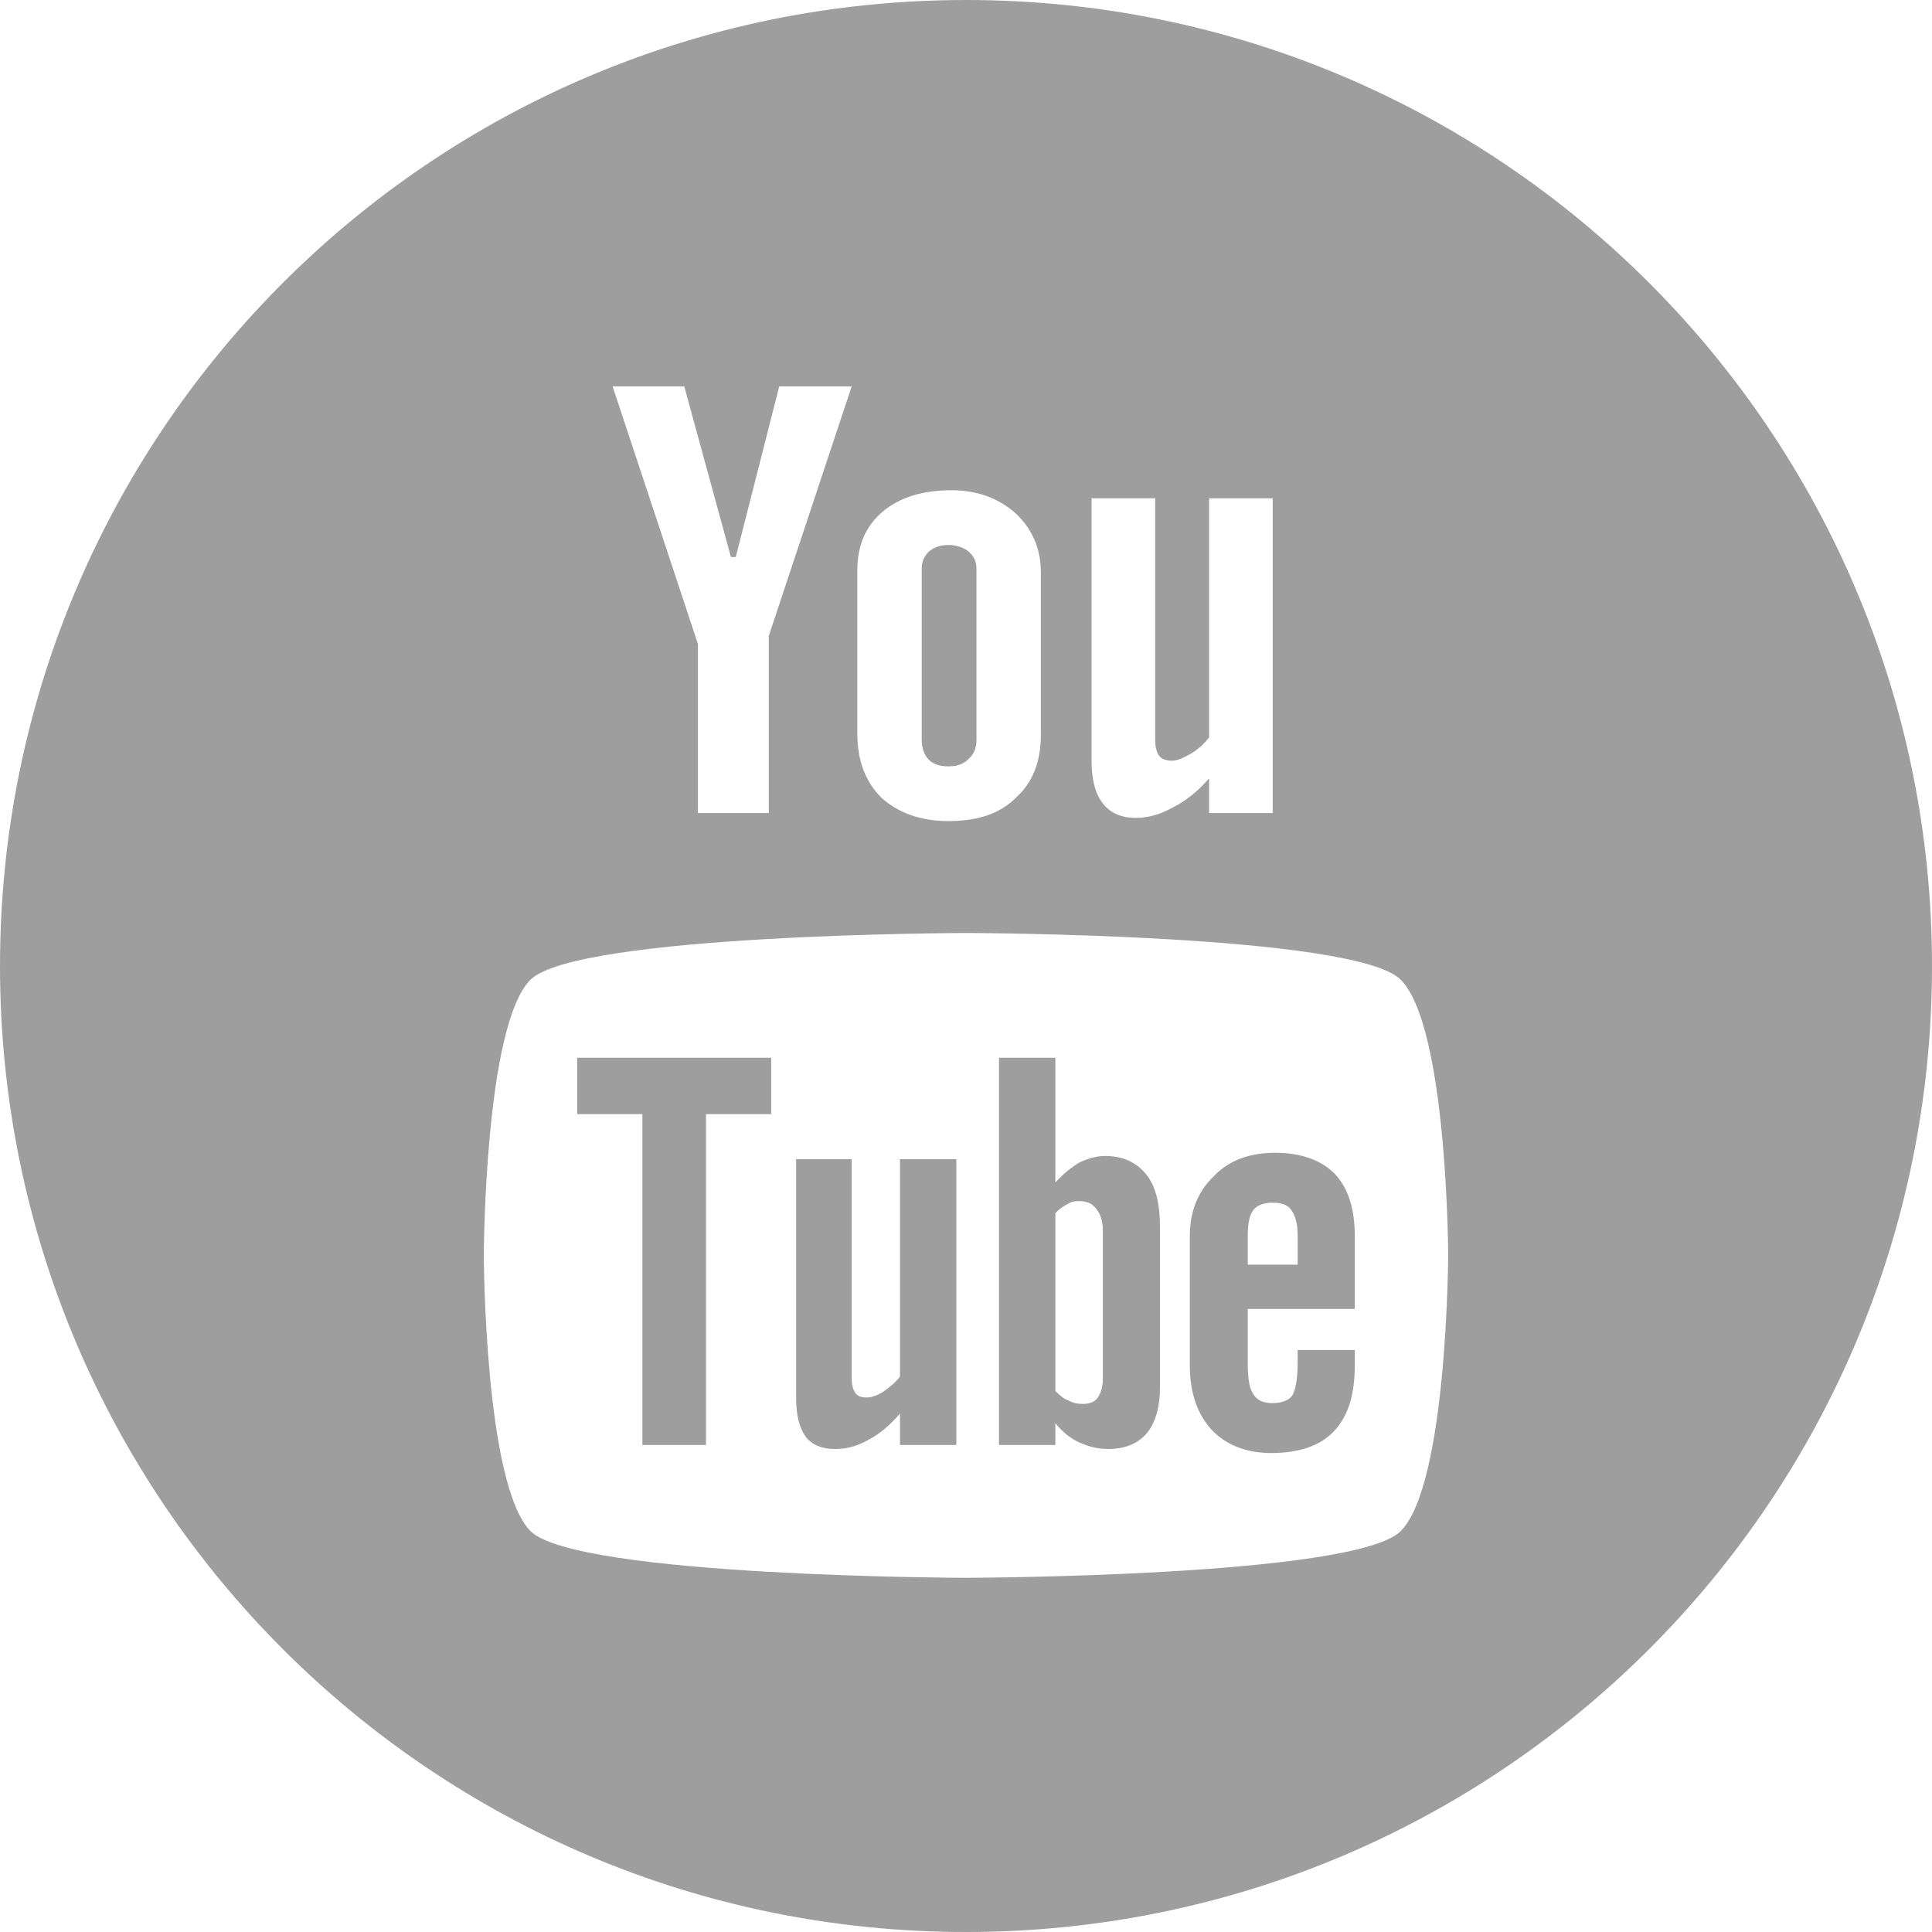 <?xml version="1.0" encoding="utf-8"?>
<!-- Generator: Avocode 2.4.3-3630f5a - http://avocode.com -->
<svg height="24" width="24" xmlns:xlink="http://www.w3.org/1999/xlink" xmlns="http://www.w3.org/2000/svg" viewBox="0 0 24 24">
    <path fill="#9e9e9e" fill-rule="evenodd" d="M 15.81 14.94 C 15.7 14.94 15.62 14.97 15.57 15.03 C 15.52 15.1 15.5 15.2 15.5 15.35 L 15.5 15.71 L 16.12 15.71 L 16.12 15.35 C 16.12 15.2 16.09 15.1 16.04 15.03 C 16 14.97 15.92 14.94 15.81 14.94 L 15.81 14.94 Z M 13.4 14.92 C 13.5 14.92 13.57 14.95 13.62 15.02 C 13.67 15.08 13.7 15.17 13.7 15.29 L 13.7 17.12 C 13.7 17.24 13.67 17.32 13.63 17.37 C 13.59 17.42 13.53 17.44 13.45 17.44 C 13.39 17.44 13.33 17.43 13.28 17.4 C 13.22 17.38 13.17 17.34 13.11 17.28 L 13.11 15.07 C 13.16 15.02 13.21 14.98 13.26 14.96 C 13.3 14.93 13.35 14.92 13.4 14.92 L 13.4 14.92 Z M 15.5 16.26 L 15.5 16.93 C 15.5 17.12 15.52 17.25 15.57 17.32 C 15.61 17.39 15.69 17.43 15.8 17.43 C 15.92 17.43 16 17.4 16.05 17.34 C 16.09 17.28 16.12 17.14 16.12 16.93 L 16.12 16.77 L 16.83 16.77 L 16.83 16.95 C 16.83 17.32 16.75 17.59 16.57 17.78 C 16.4 17.96 16.14 18.05 15.79 18.05 C 15.48 18.05 15.23 17.95 15.05 17.76 C 14.87 17.56 14.78 17.3 14.78 16.95 L 14.78 15.36 C 14.78 15.05 14.88 14.8 15.08 14.61 C 15.27 14.41 15.53 14.32 15.84 14.32 C 16.16 14.32 16.41 14.41 16.58 14.58 C 16.75 14.76 16.83 15.02 16.83 15.36 L 16.83 16.26 L 15.5 16.26 L 15.5 16.26 Z M 14.25 17.8 C 14.14 17.93 13.98 18 13.77 18 C 13.64 18 13.52 17.97 13.41 17.92 C 13.3 17.87 13.2 17.79 13.11 17.68 L 13.11 17.95 L 12.41 17.95 L 12.41 13.14 L 13.11 13.14 L 13.11 14.69 C 13.21 14.58 13.31 14.5 13.41 14.44 C 13.52 14.39 13.62 14.36 13.73 14.36 C 13.95 14.36 14.12 14.44 14.24 14.59 C 14.36 14.74 14.41 14.96 14.41 15.25 L 14.41 17.22 C 14.41 17.47 14.36 17.66 14.25 17.8 L 14.25 17.8 Z M 11.18 17.95 L 11.18 17.56 C 11.05 17.71 10.92 17.82 10.78 17.89 C 10.64 17.97 10.51 18 10.37 18 C 10.21 18 10.09 17.95 10.01 17.85 C 9.93 17.74 9.89 17.58 9.89 17.37 L 9.89 14.4 L 10.58 14.4 L 10.58 17.13 C 10.58 17.21 10.6 17.27 10.63 17.31 C 10.66 17.35 10.71 17.36 10.77 17.36 C 10.82 17.36 10.89 17.34 10.97 17.29 C 11.04 17.24 11.12 17.18 11.18 17.1 L 11.18 14.4 L 11.88 14.4 L 11.88 17.95 L 11.18 17.95 L 11.18 17.95 Z M 8.77 13.84 L 8.77 17.95 L 7.98 17.95 L 7.98 13.84 L 7.17 13.84 L 7.17 13.14 L 9.58 13.14 L 9.58 13.84 L 8.77 13.84 L 8.77 13.84 Z M 12 11.59 C 12 11.59 16.83 11.6 17.4 12.17 C 17.98 12.75 17.99 15.58 17.99 15.59 C 17.99 15.59 17.98 18.44 17.4 19.02 C 16.83 19.59 12 19.6 12 19.6 C 12 19.6 7.17 19.59 6.59 19.02 C 6.02 18.44 6.01 15.61 6.01 15.59 C 6.01 15.58 6.02 12.74 6.59 12.17 C 7.17 11.6 12 11.59 12 11.59 L 12 11.59 Z M 15.81 10.1 L 15.02 10.1 L 15.02 9.67 C 14.88 9.83 14.73 9.95 14.57 10.03 C 14.41 10.12 14.26 10.16 14.11 10.16 C 13.93 10.16 13.79 10.1 13.7 9.98 C 13.61 9.87 13.56 9.69 13.56 9.46 L 13.56 6.19 L 14.35 6.19 L 14.35 9.19 C 14.35 9.28 14.37 9.35 14.4 9.39 C 14.43 9.43 14.49 9.45 14.56 9.45 C 14.62 9.45 14.69 9.42 14.78 9.37 C 14.87 9.32 14.95 9.25 15.02 9.16 L 15.02 6.19 L 15.81 6.19 L 15.81 10.1 L 15.81 10.1 Z M 11.54 9.44 C 11.59 9.49 11.67 9.52 11.78 9.52 C 11.89 9.52 11.97 9.49 12.03 9.43 C 12.1 9.37 12.13 9.29 12.13 9.19 L 12.13 7.06 C 12.13 6.97 12.09 6.9 12.03 6.85 C 11.97 6.8 11.88 6.77 11.78 6.77 C 11.68 6.77 11.6 6.8 11.54 6.85 C 11.49 6.9 11.45 6.97 11.45 7.06 L 11.45 9.19 C 11.45 9.29 11.48 9.38 11.54 9.44 L 11.54 9.44 Z M 10.96 6.36 C 11.17 6.18 11.46 6.09 11.82 6.09 C 12.14 6.09 12.41 6.19 12.62 6.38 C 12.82 6.57 12.93 6.81 12.93 7.11 L 12.93 9.13 C 12.93 9.46 12.83 9.72 12.62 9.91 C 12.42 10.11 12.14 10.2 11.78 10.2 C 11.44 10.2 11.16 10.1 10.95 9.91 C 10.75 9.71 10.65 9.45 10.65 9.11 L 10.65 7.09 C 10.65 6.78 10.75 6.54 10.96 6.36 L 10.96 6.36 Z M 8.5 4.8 L 7.61 4.8 L 8.67 8 L 8.67 10.1 L 9.55 10.1 L 9.55 7.9 L 10.58 4.8 L 9.68 4.8 L 9.14 6.92 L 9.08 6.92 L 8.5 4.8 L 8.5 4.8 Z M 12 24 C 5.37 24 0 18.63 0 12 C 0 5.37 5.37 0 12 0 C 18.63 0 24 5.37 24 12 C 24 18.63 18.63 24 12 24 L 12 24 Z M 12 24" />
</svg>